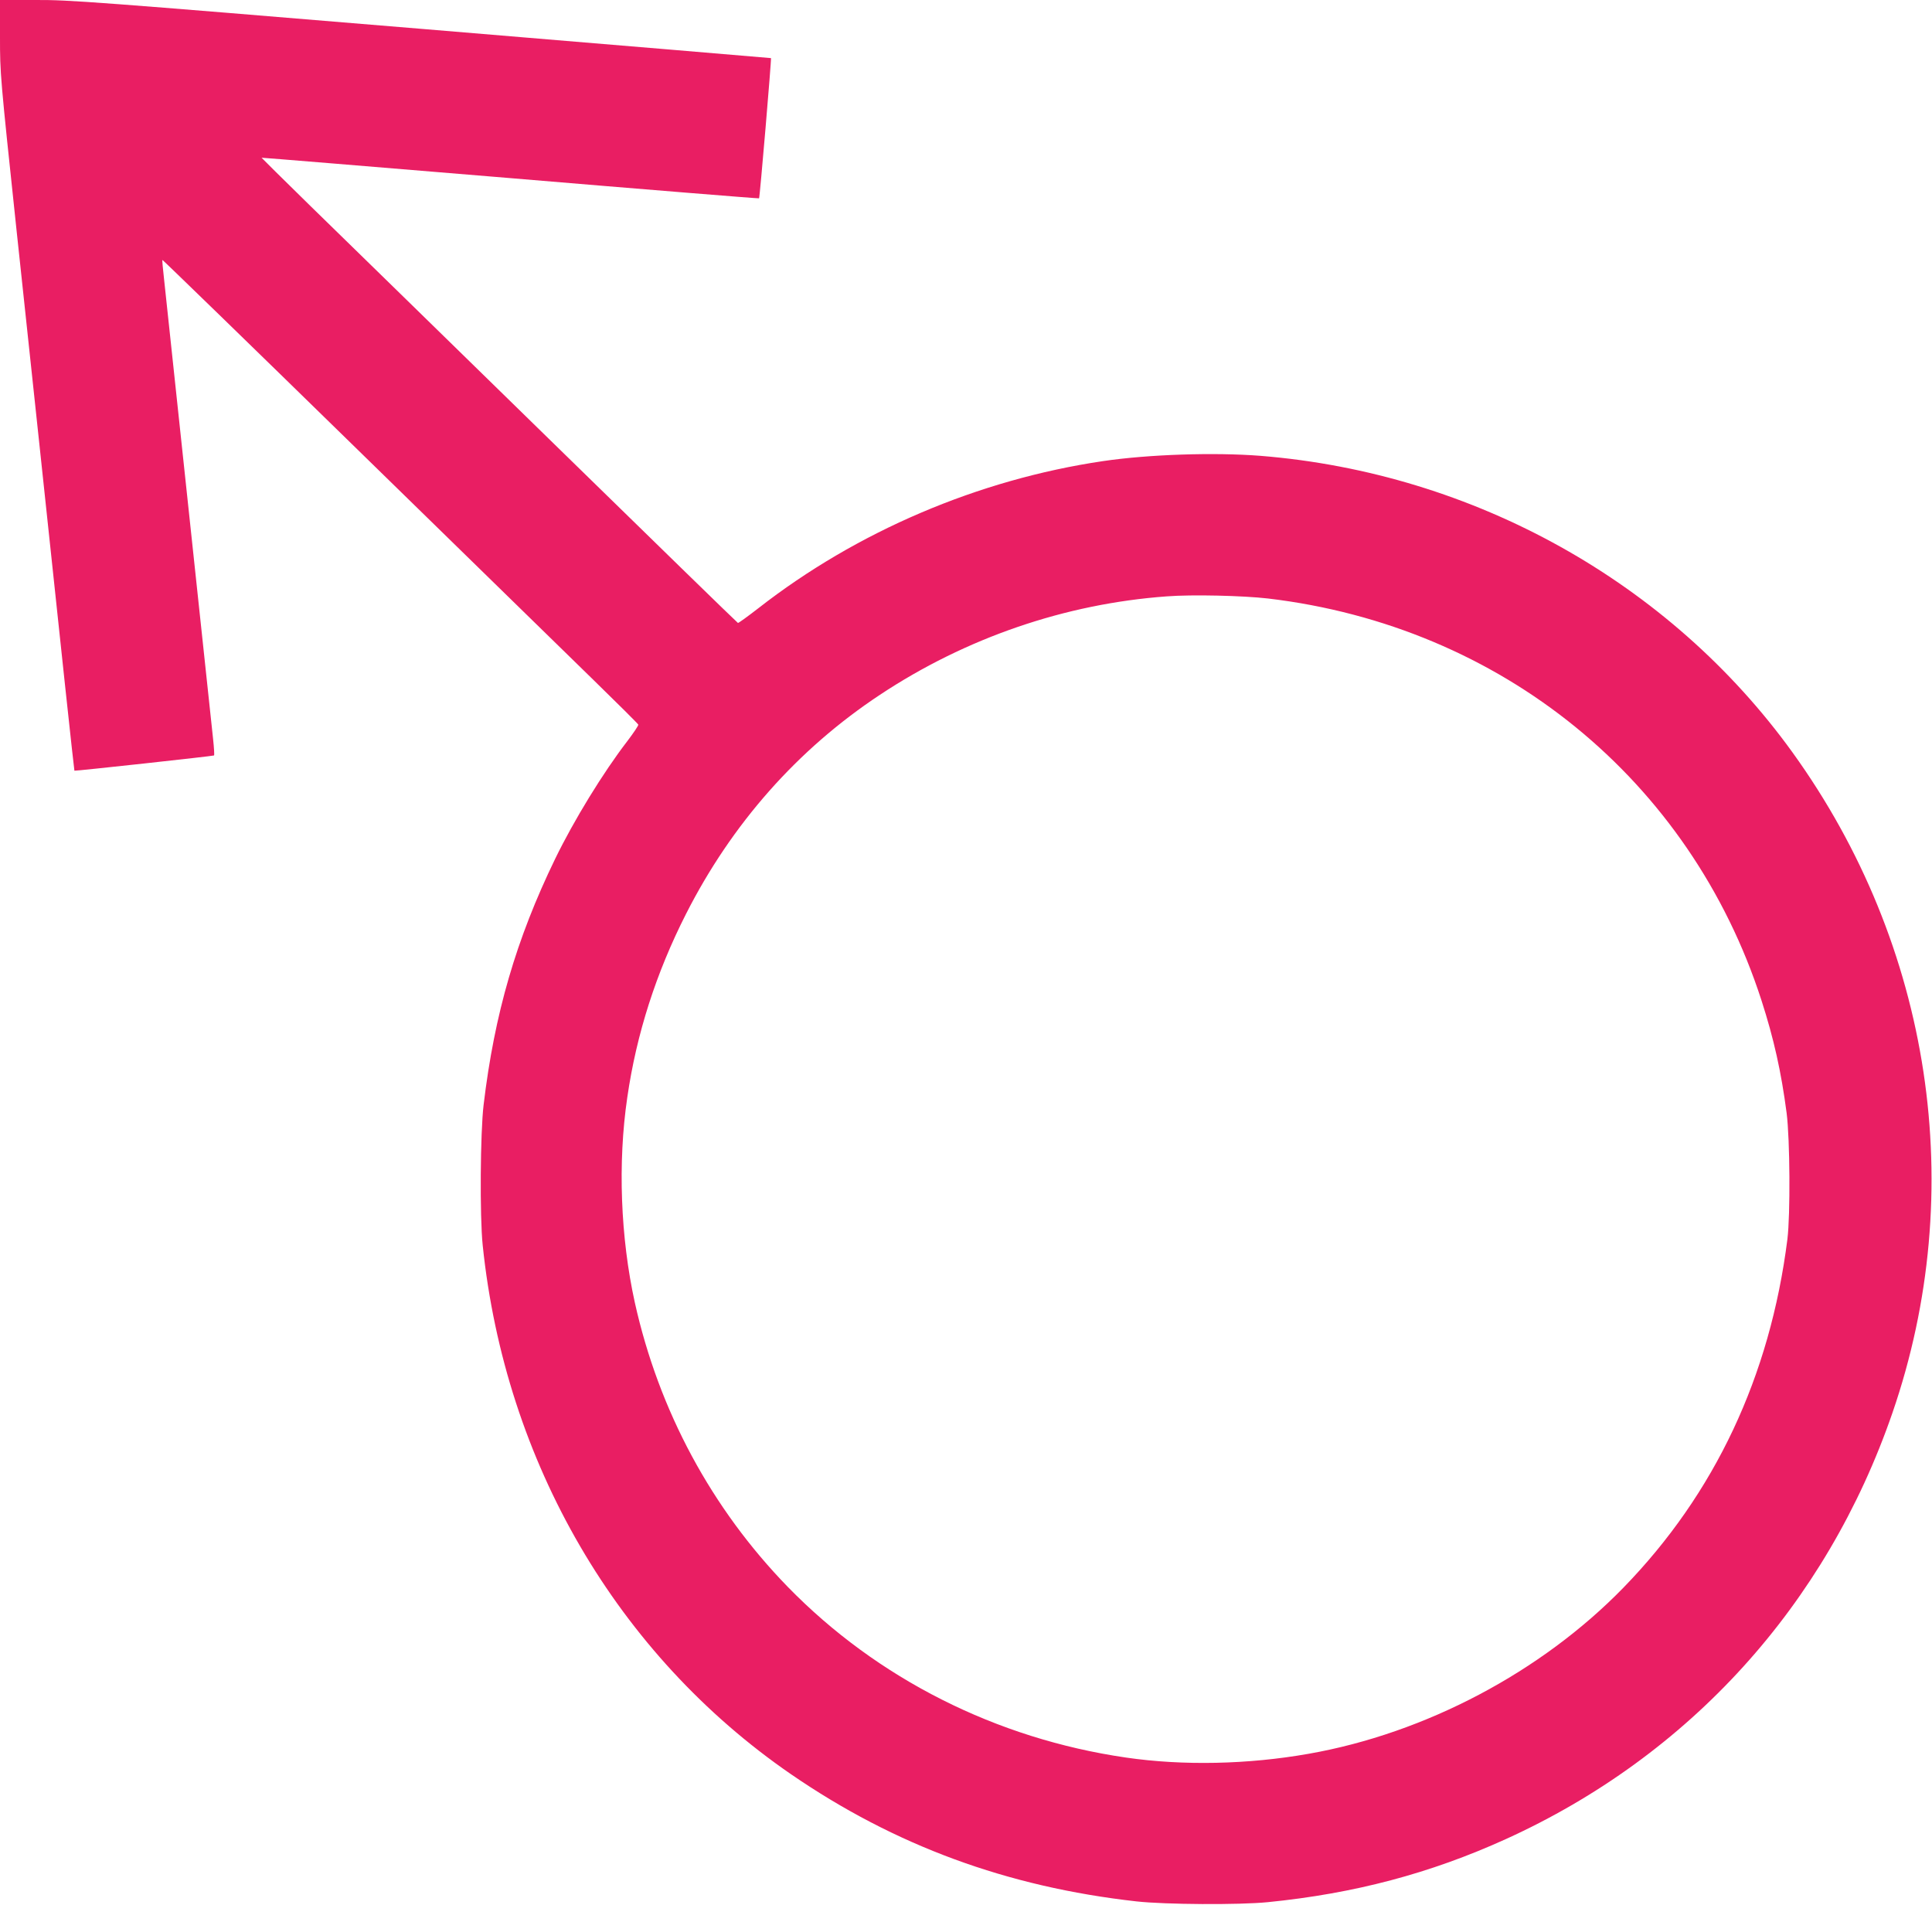 <?xml version="1.0" standalone="no"?>
<!DOCTYPE svg PUBLIC "-//W3C//DTD SVG 20010904//EN"
 "http://www.w3.org/TR/2001/REC-SVG-20010904/DTD/svg10.dtd">
<svg version="1.0" xmlns="http://www.w3.org/2000/svg"
 width="1280pt" height="1262pt" viewBox="0 0 1280 1262"
 preserveAspectRatio="xMidYMid meet">
<g transform="translate(0,1262) scale(0.1,-0.1)"
fill="#e91e63" stroke="none">
<path d="M0 12374 c0 -244 1 -255 110 -1283 61 -570 128 -1202 150 -1406 145
-1369 231 -2169 233 -2171 4 -3 921 97 925 101 3 2 0 51 -6 107 -63 588 -315
2952 -325 3048 -8 69 -13 127 -11 128 1 2 578 -558 1281 -1245 703 -686 1411
-1378 1573 -1536 162 -158 297 -292 299 -298 1 -6 -31 -54 -72 -108 -161 -209
-354 -524 -479 -781 -258 -532 -402 -1025 -474 -1630 -22 -183 -26 -740 -6
-930 149 -1438 892 -2712 2042 -3504 688 -473 1432 -747 2290 -843 189 -21
680 -24 870 -5 571 57 1075 190 1577 418 1217 553 2122 1550 2561 2824 507
1471 261 3095 -662 4375 -813 1127 -2112 1851 -3524 1965 -305 24 -741 10
-1045 -35 -825 -122 -1631 -466 -2282 -974 -71 -55 -133 -100 -136 -98 -4 1
-568 551 -1255 1222 -687 671 -1396 1364 -1576 1539 -180 176 -326 321 -325
321 1 1 742 -60 1647 -135 905 -76 1647 -136 1649 -134 5 4 83 926 79 929 -2
1 -1045 88 -2318 194 -2170 180 -2330 192 -2552 191 l-238 0 0 -246z m8400
-3719 c1547 -183 2797 -1200 3270 -2662 82 -254 131 -473 167 -748 22 -175 25
-671 5 -835 -115 -909 -481 -1686 -1086 -2308 -544 -559 -1312 -965 -2086
-1101 -402 -71 -832 -80 -1210 -25 -860 125 -1648 523 -2240 1130 -506 520
-855 1169 -1014 1884 -95 431 -114 926 -50 1360 61 421 191 825 389 1215 303
597 738 1090 1285 1452 569 377 1227 603 1900 652 168 13 504 5 670 -14z"/>
</g>
</svg>

